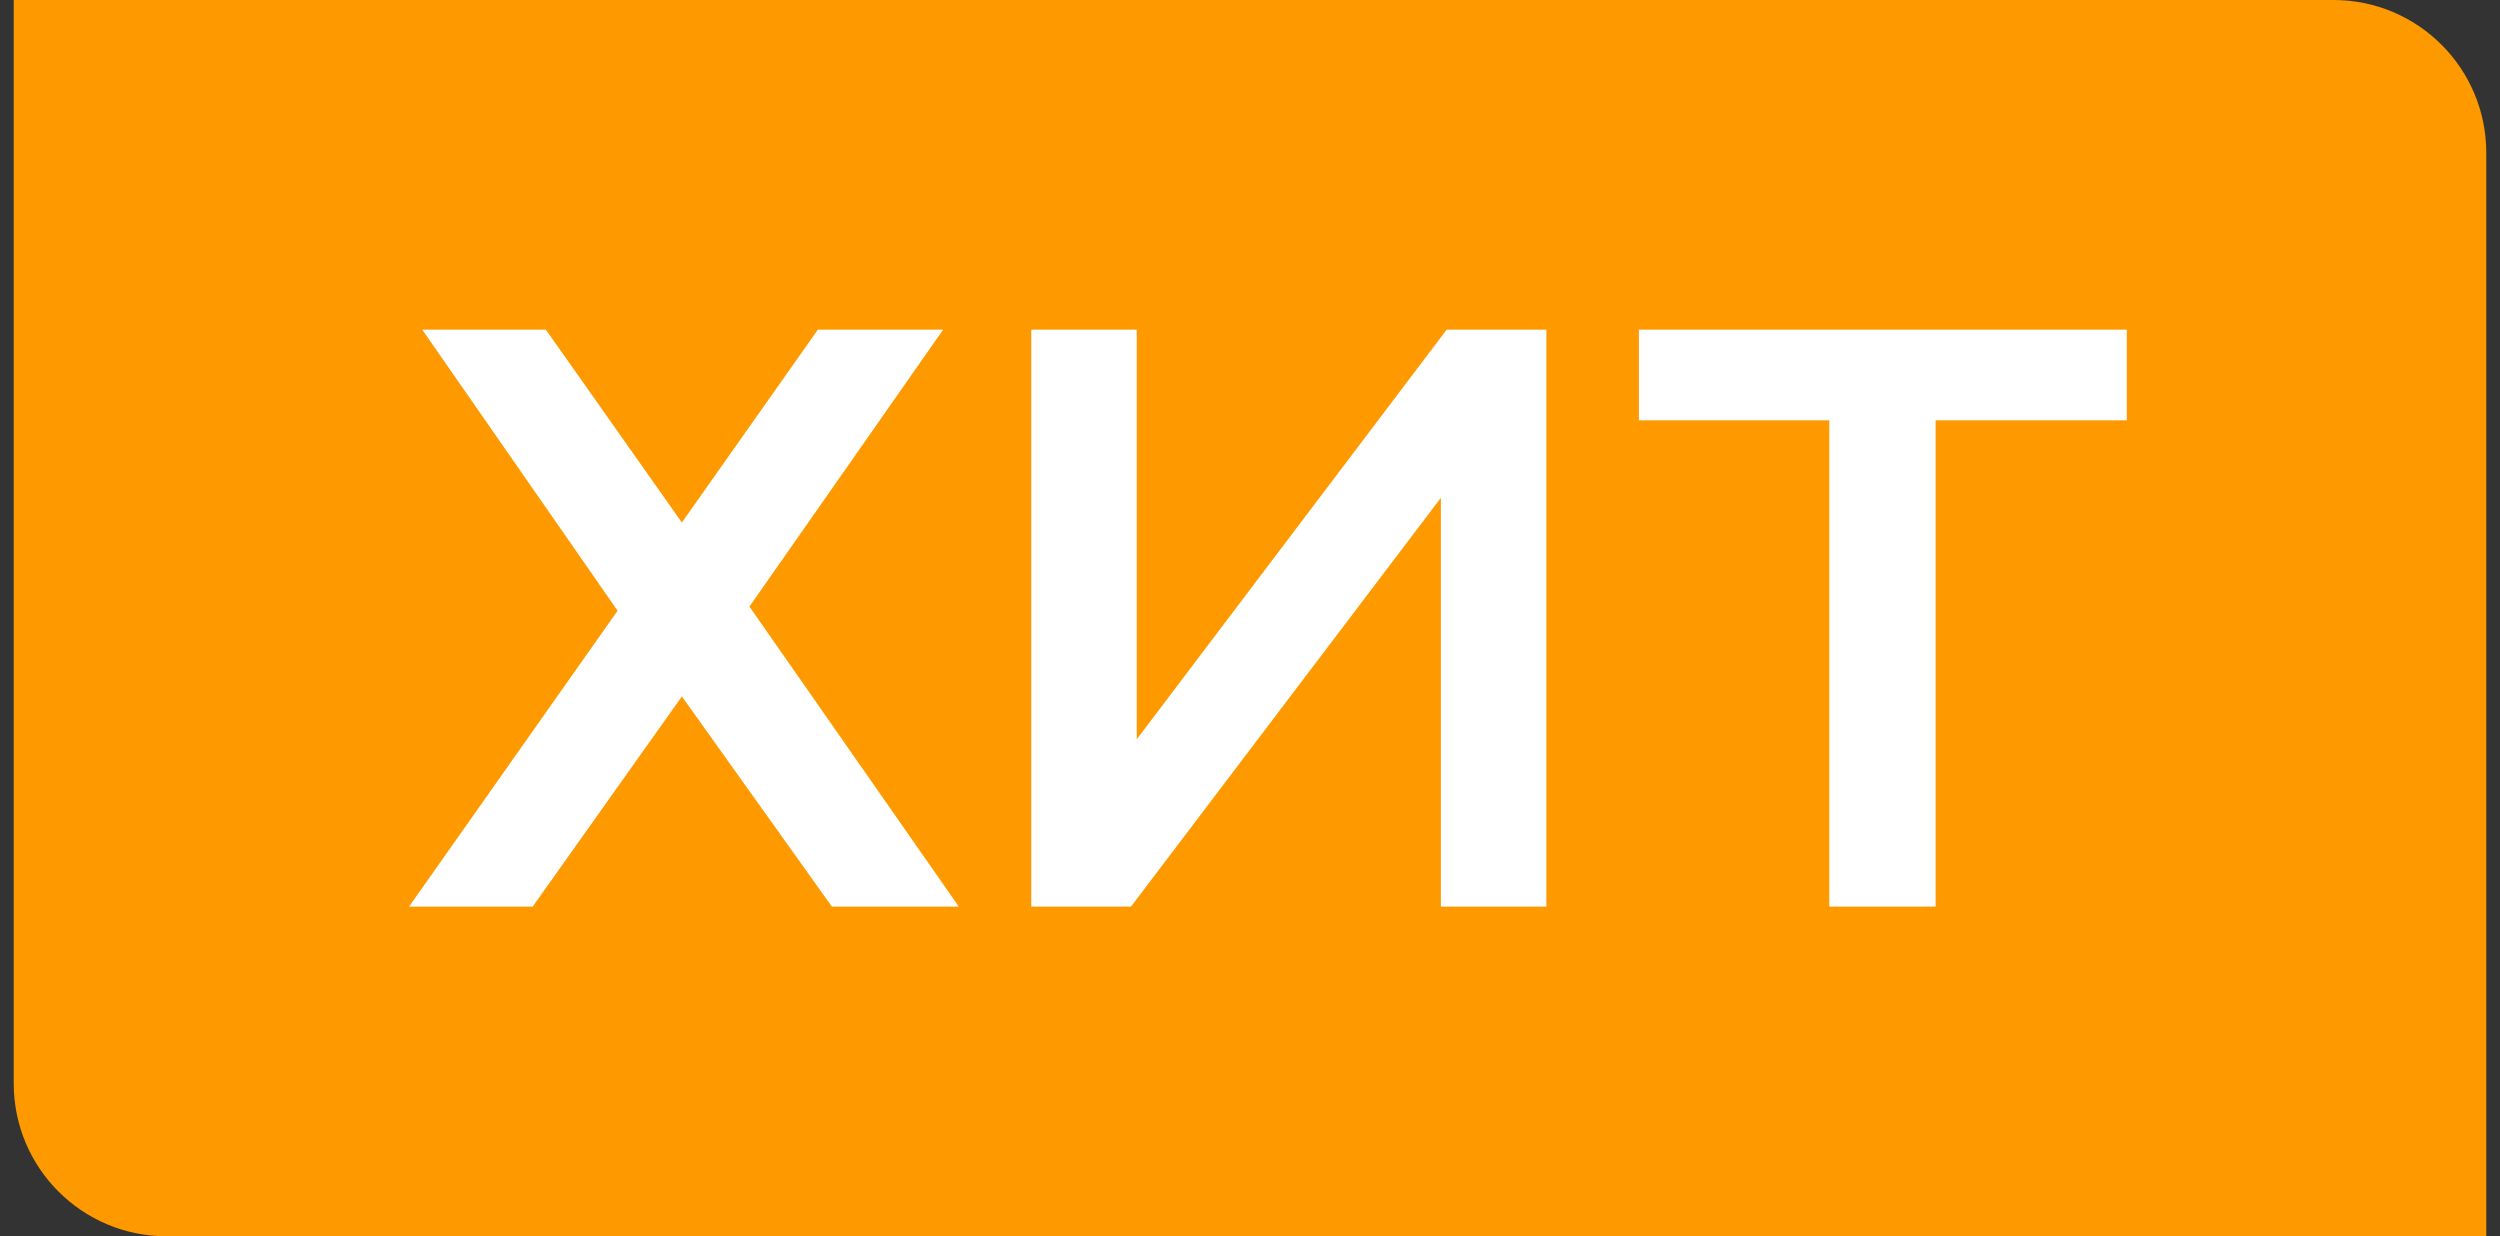<?xml version="1.0" encoding="UTF-8"?> <svg xmlns="http://www.w3.org/2000/svg" width="91" height="45" viewBox="0 0 91 45" fill="none"><rect x="0" y="0" width="91" height="45" fill="#333333" stroke="none"/> <path d="M0.5 0H84.941C88.011 0 90.5 2.489 90.5 5.559V45H6.059C2.989 45 0.5 42.511 0.5 39.441V0Z" fill="#FF9900"></path> <path d="M15.37 12H19.87L24.82 19.02L29.77 12H34.33L27.28 22.08L34.9 33H30.28L24.82 25.35L19.39 33H14.89L22.48 22.23L15.37 12ZM37.538 33V12H41.378V26.91L52.658 12H56.288V33H52.448V18.12L41.168 33H37.538ZM66.586 33V14.34L67.516 15.3H59.656V12H77.416V15.3H69.556L70.456 14.34V33H66.586Z" fill="white"></path> </svg> 
